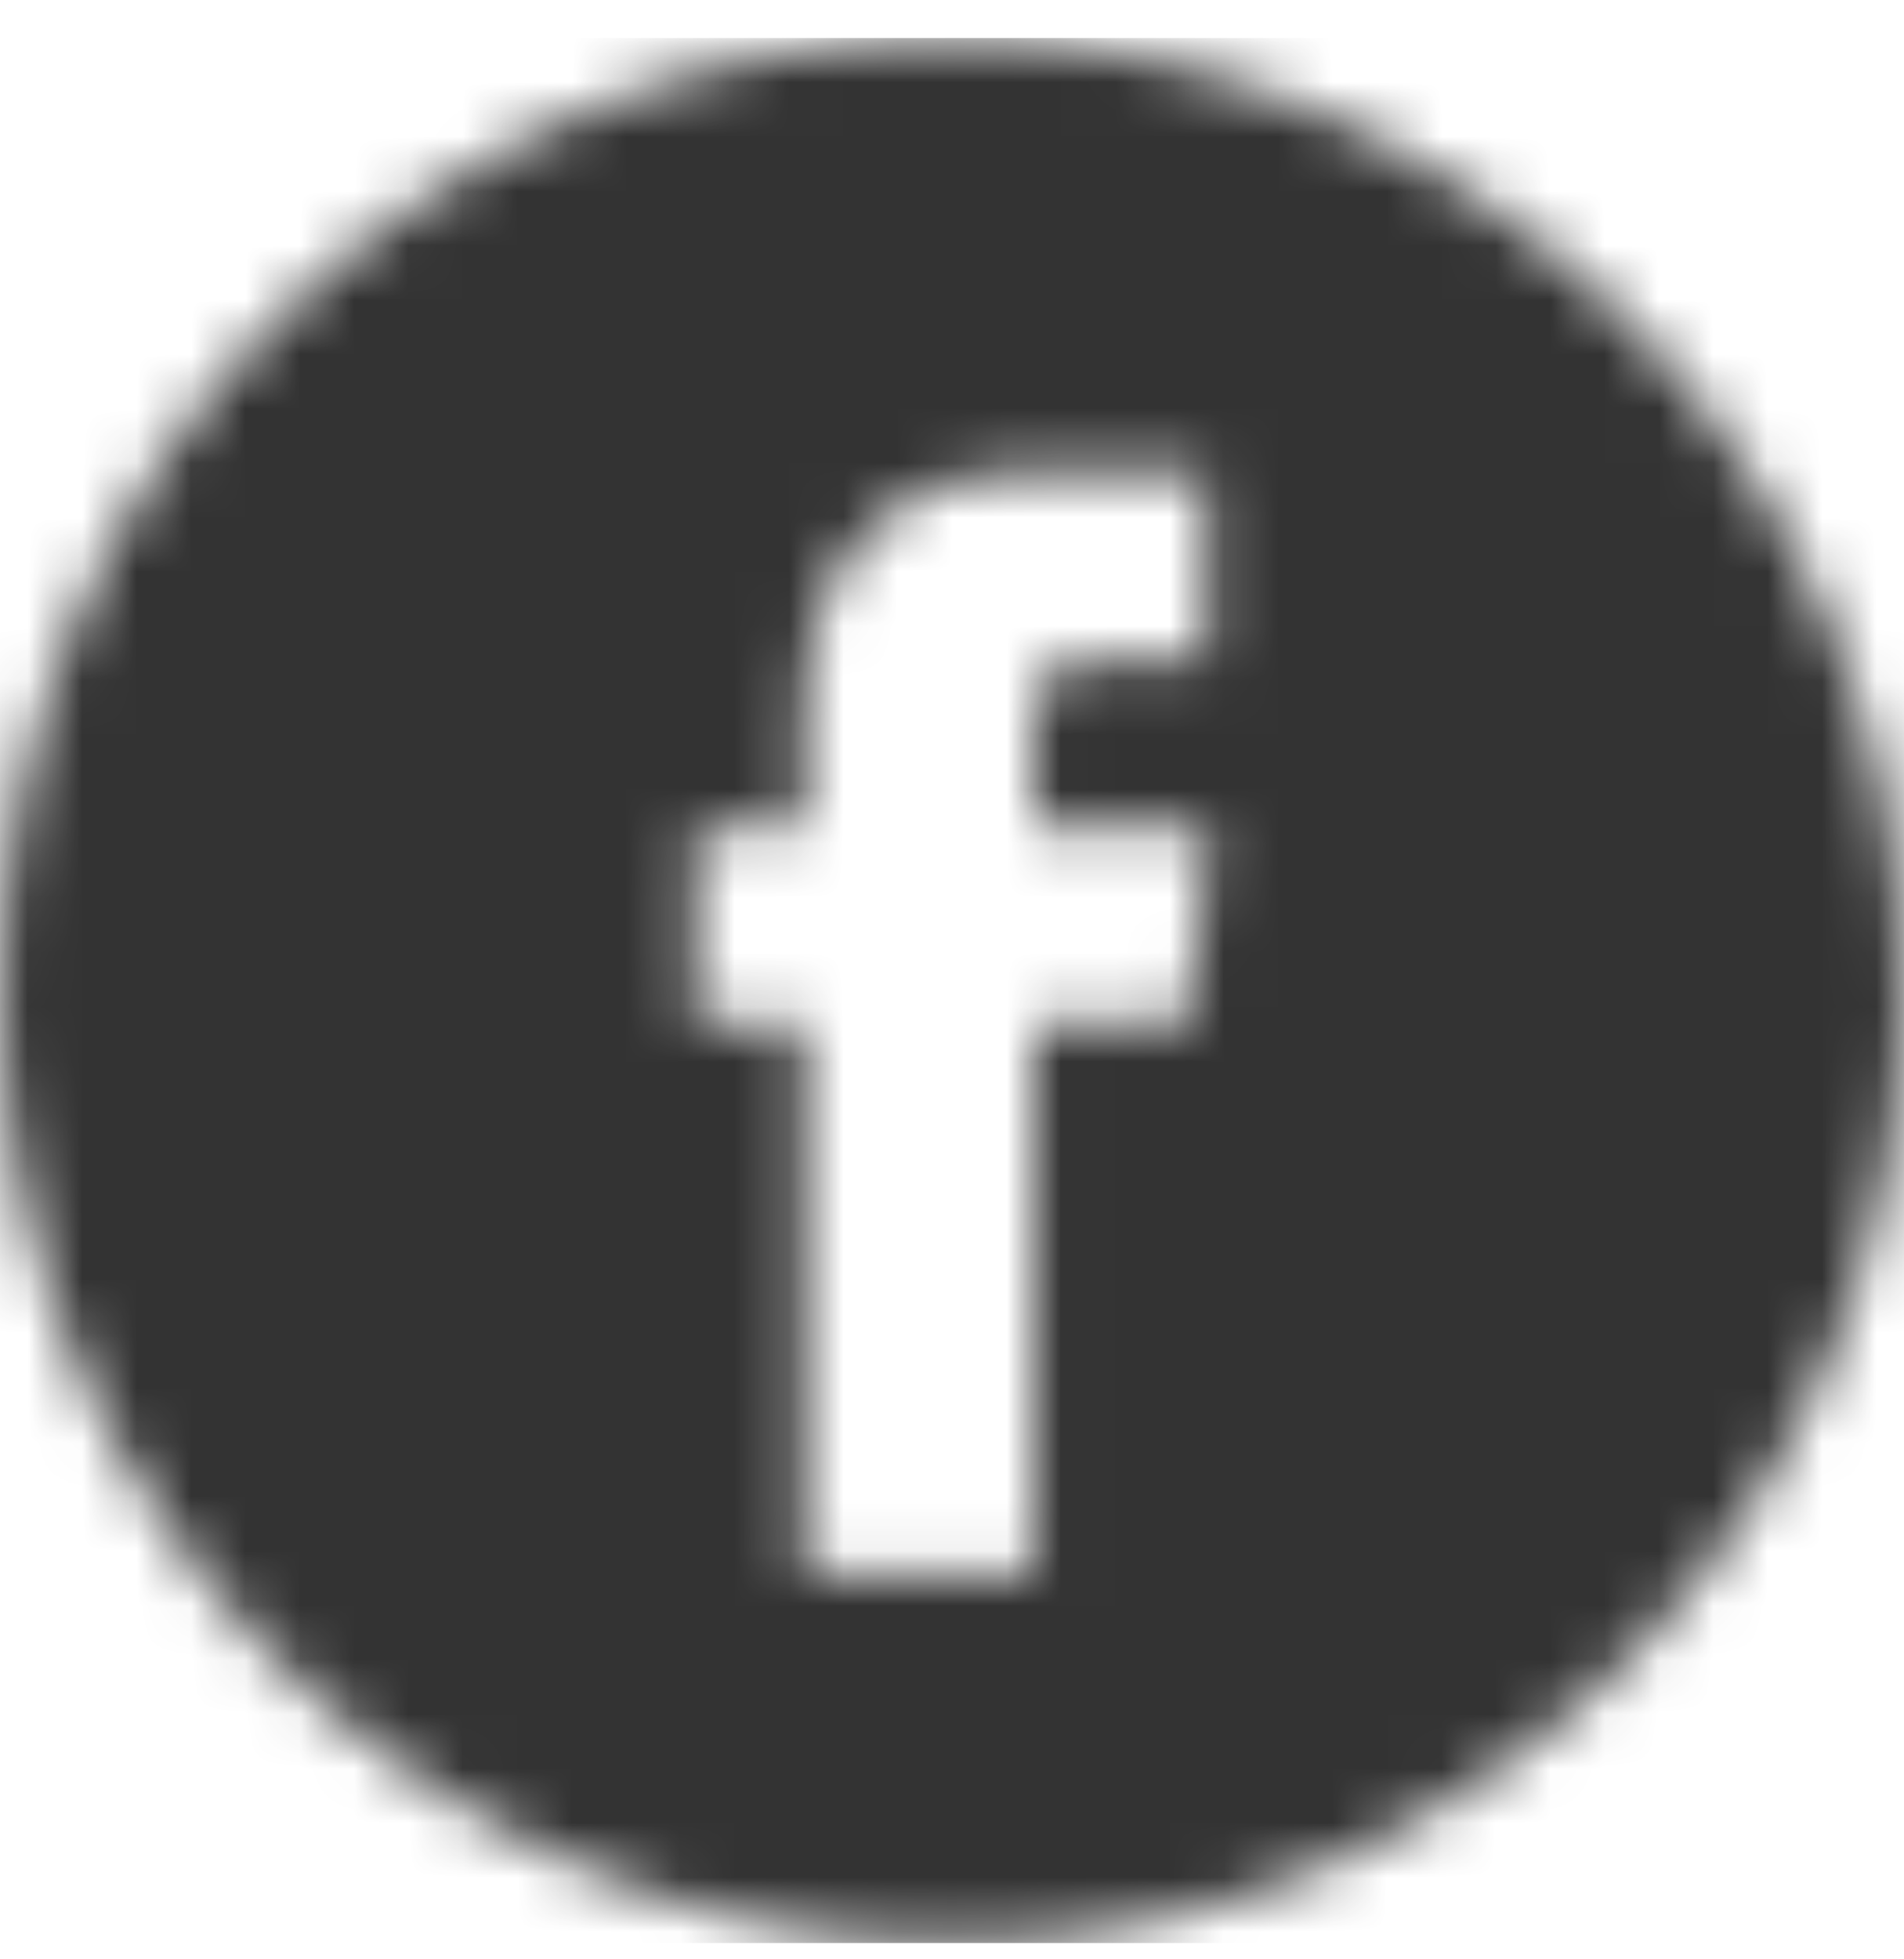 <svg width="35" height="36" viewBox="0 0 35 36" fill="none" xmlns="http://www.w3.org/2000/svg">
<g clip-path="url(#clip0_5795_3112)">
<mask id="mask0_5795_3112" style="mask-type:luminance" maskUnits="userSpaceOnUse" x="0" y="0" width="35" height="36">
<path d="M17.5 0.7C7.851 0.7 0 8.551 0 18.2C0 27.849 7.851 35.7 17.5 35.7C27.149 35.7 35 27.85 35 18.201C35 8.552 27.15 0.7 17.501 0.7H17.5ZM21.852 18.817H19.005V28.963H14.786V18.817H12.78V15.229H14.786V12.912C14.786 11.25 15.576 8.654 19.044 8.654L22.171 8.666V12.147H19.9C19.532 12.147 19.007 12.332 19.007 13.124V15.232H22.221L21.852 18.818V18.817Z" fill="white"/>
</mask>
<g mask="url(#mask0_5795_3112)">
<path d="M-3 -2.3H38.918V39.7H-3V-2.3Z" fill="#333333"/>
</g>
</g>
<defs>
<clipPath id="clip0_5795_3112">
<rect width="35" height="35" fill="white" transform="translate(0 0.7)"/>
</clipPath>
</defs>
</svg>
